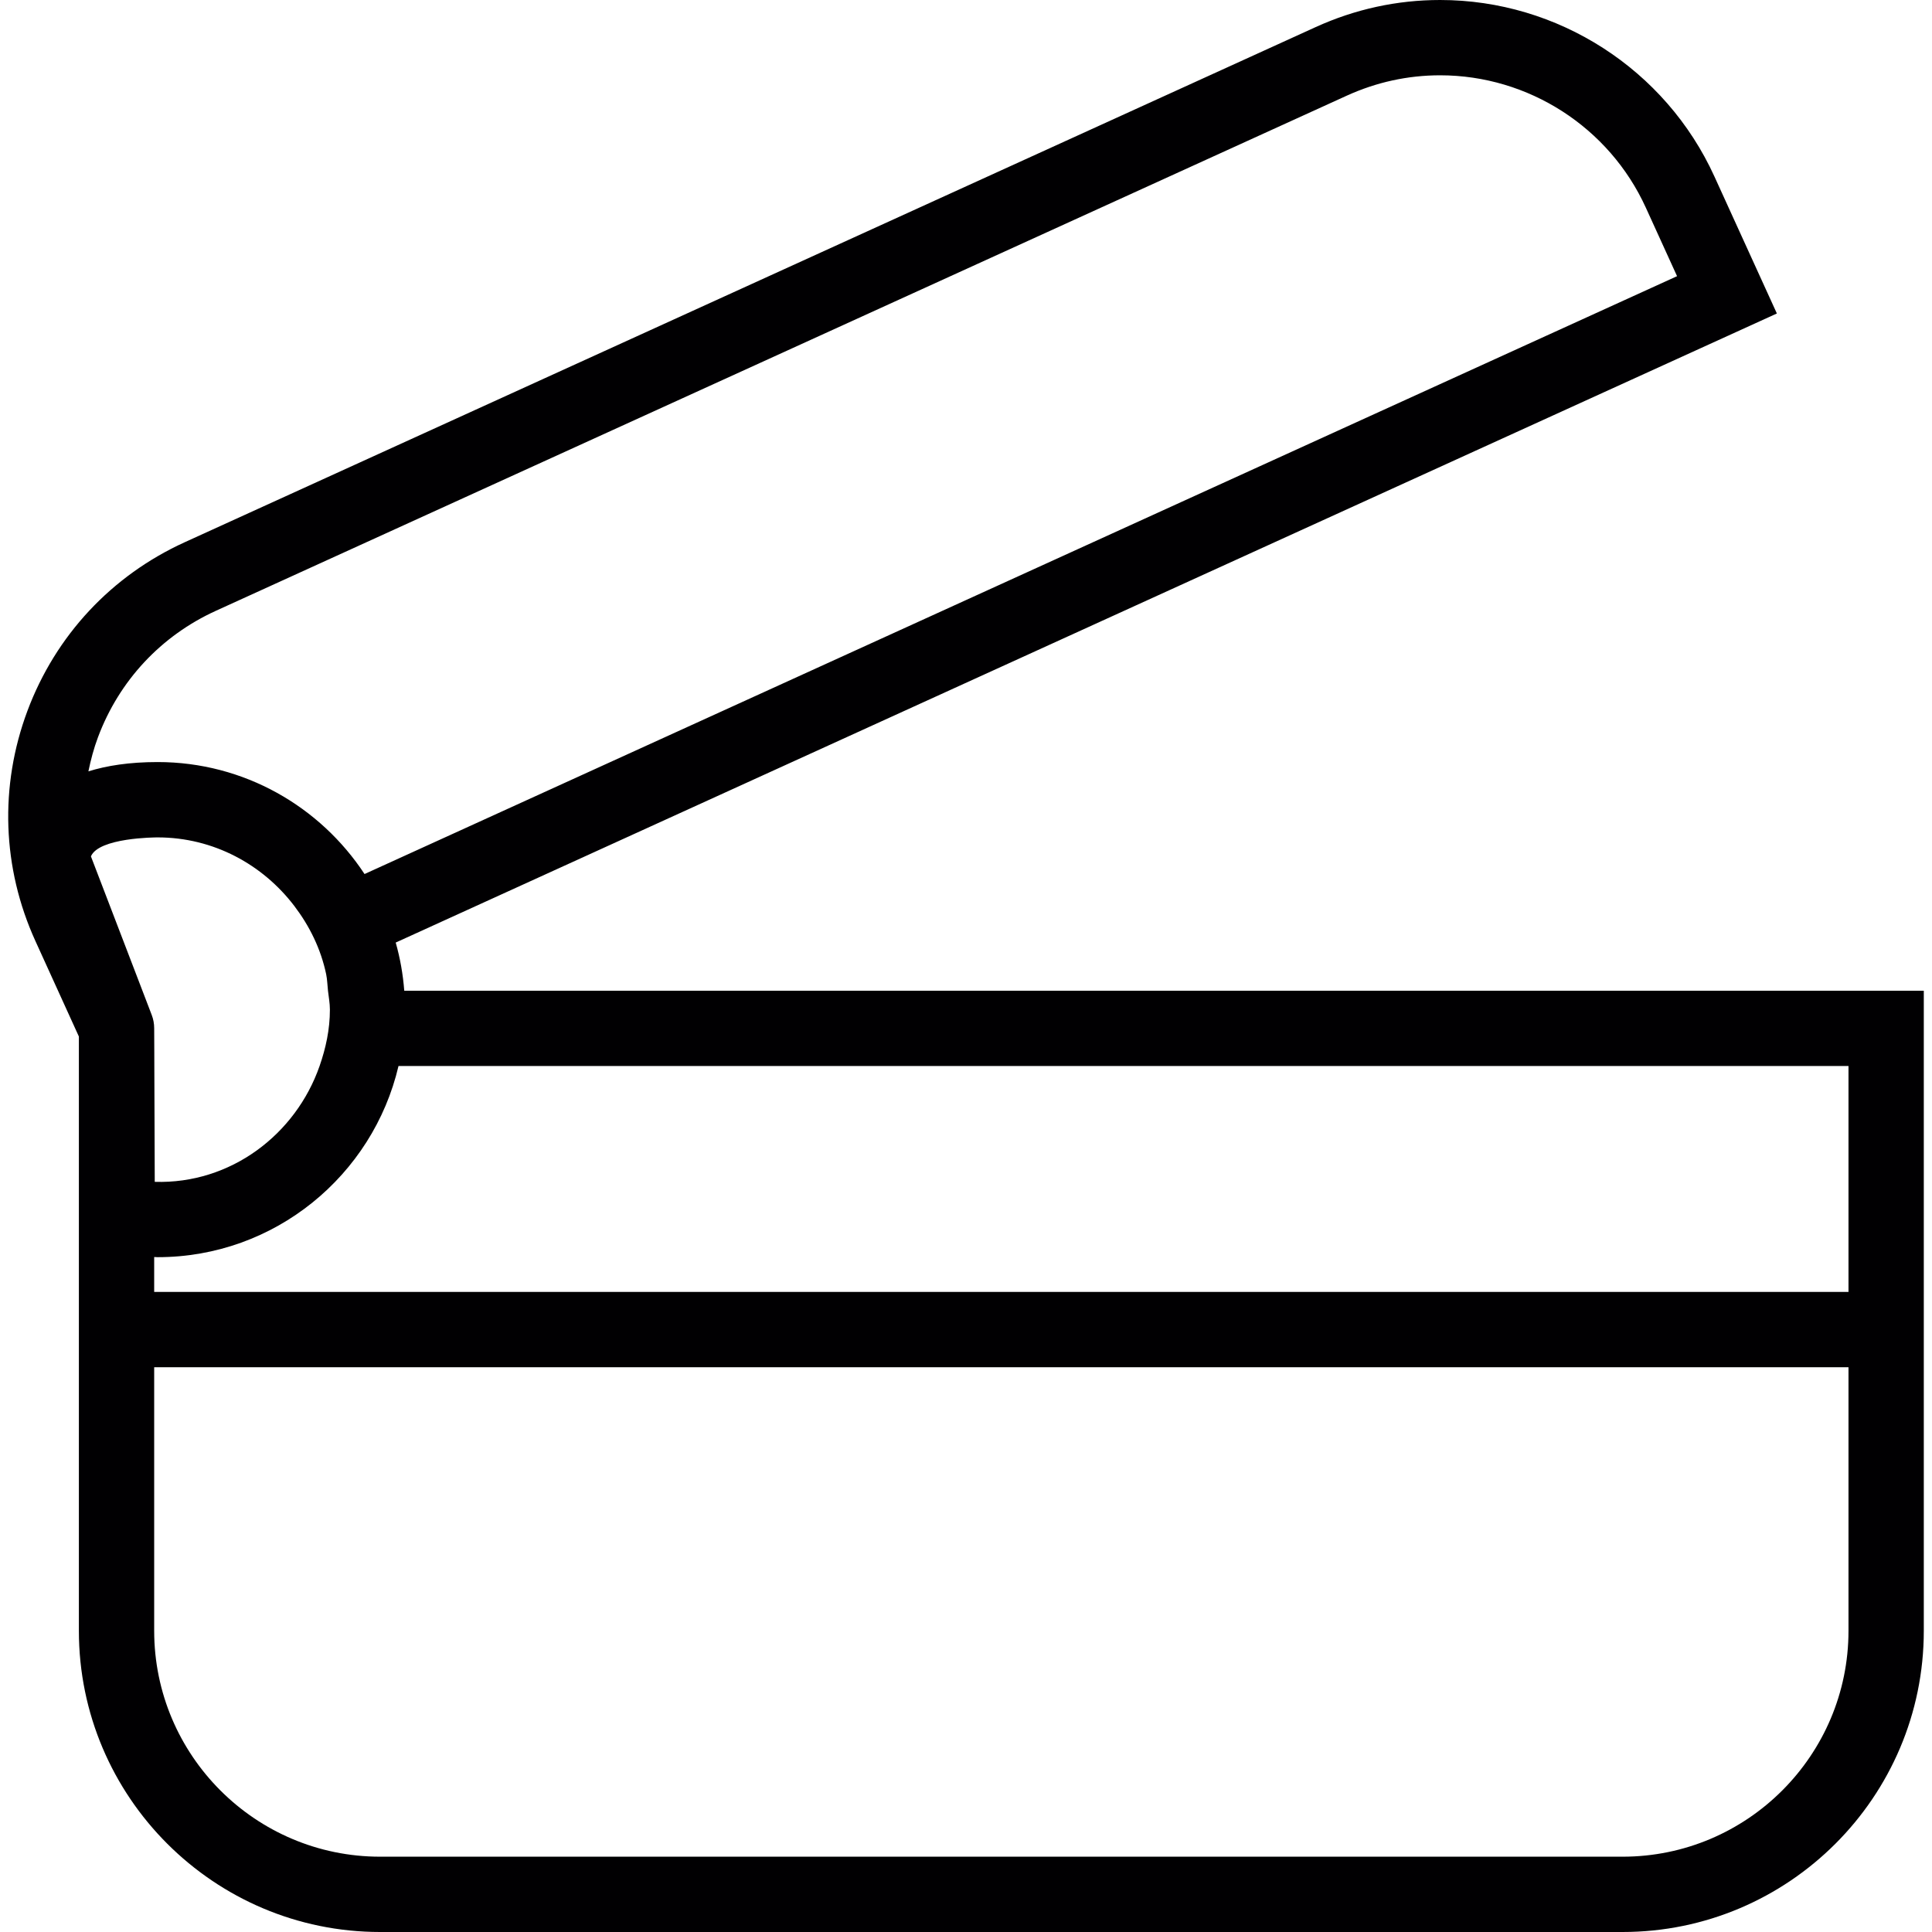 <?xml version="1.0" encoding="iso-8859-1"?>
<!-- Generator: Adobe Illustrator 18.1.1, SVG Export Plug-In . SVG Version: 6.00 Build 0)  -->
<svg version="1.1" id="Capa_1" xmlns="http://www.w3.org/2000/svg" xmlns:xlink="http://www.w3.org/1999/xlink" x="0px" y="0px"
	 viewBox="0 0 279.095 279.095" style="enable-background:new 0 0 279.095 279.095;" xml:space="preserve">
<g>
	<g>
		<path style="fill:#010002;" d="M11.395,235.582c0,23.992,19.521,43.513,43.513,43.513h179.489
			c23.992,0,43.513-19.521,43.513-43.513v-92.464H58.399c-0.185-2.393-0.598-4.716-1.235-6.957l199.521-90.876l-9.023-19.793
			C240.608,10.008,225.058,0,208.044,0c-6.239,0-12.303,1.322-18.014,3.927L26.69,78.328C16.111,83.147,8.039,91.795,3.965,102.684
			c-4.068,10.884-3.66,22.703,1.159,33.276l6.271,13.777v0.011V235.582z M16.834,148.557l-2.083-5.439L16.834,148.557l0.022,5.961
			l-2.72,1.24l0,0l2.72-1.24L16.834,148.557z M47.38,143.118c0.103,0.908,0.277,1.8,0.277,2.736c0,2.861-0.593,5.57-1.49,8.142
			c-3.448,9.888-12.836,17.073-23.812,16.731l-0.06-16.731l-0.005-1.947l-0.016-3.514c0-0.658-0.12-1.311-0.359-1.925l-1.338-3.492
			l-0.729-1.904l-6.712-17.503c1.142-2.709,9.268-2.741,9.638-2.741c8.077,0,15.197,3.932,19.749,9.915
			c2.187,2.877,3.829,6.19,4.596,9.856C47.276,141.508,47.293,142.324,47.38,143.118z M267.031,235.582
			c0,17.998-14.637,32.634-32.634,32.634H54.907c-17.998,0-32.634-14.637-32.634-32.634v-38.073h244.758V235.582z M267.031,186.631
			H22.273v-5.042c0.169,0,0.332,0.022,0.5,0.022c16.915,0,31.09-11.814,34.794-27.614h209.464V186.631z M14.158,106.491
			c3.057-8.164,9.105-14.647,17.035-18.259l163.346-74.406c4.286-1.953,8.828-2.948,13.5-2.948c12.765,0,24.427,7.506,29.719,19.124
			l4.509,9.894L52.661,126.262c-6.396-9.73-17.394-16.176-29.888-16.176c-4.106,0-7.359,0.522-10.002,1.343
			C13.114,109.766,13.549,108.112,14.158,106.491z"/>
	</g>
</g>
<g>
</g>
<g>
</g>
<g>
</g>
<g>
</g>
<g>
</g>
<g>
</g>
<g>
</g>
<g>
</g>
<g>
</g>
<g>
</g>
<g>
</g>
<g>
</g>
<g>
</g>
<g>
</g>
<g>
</g>
</svg>
